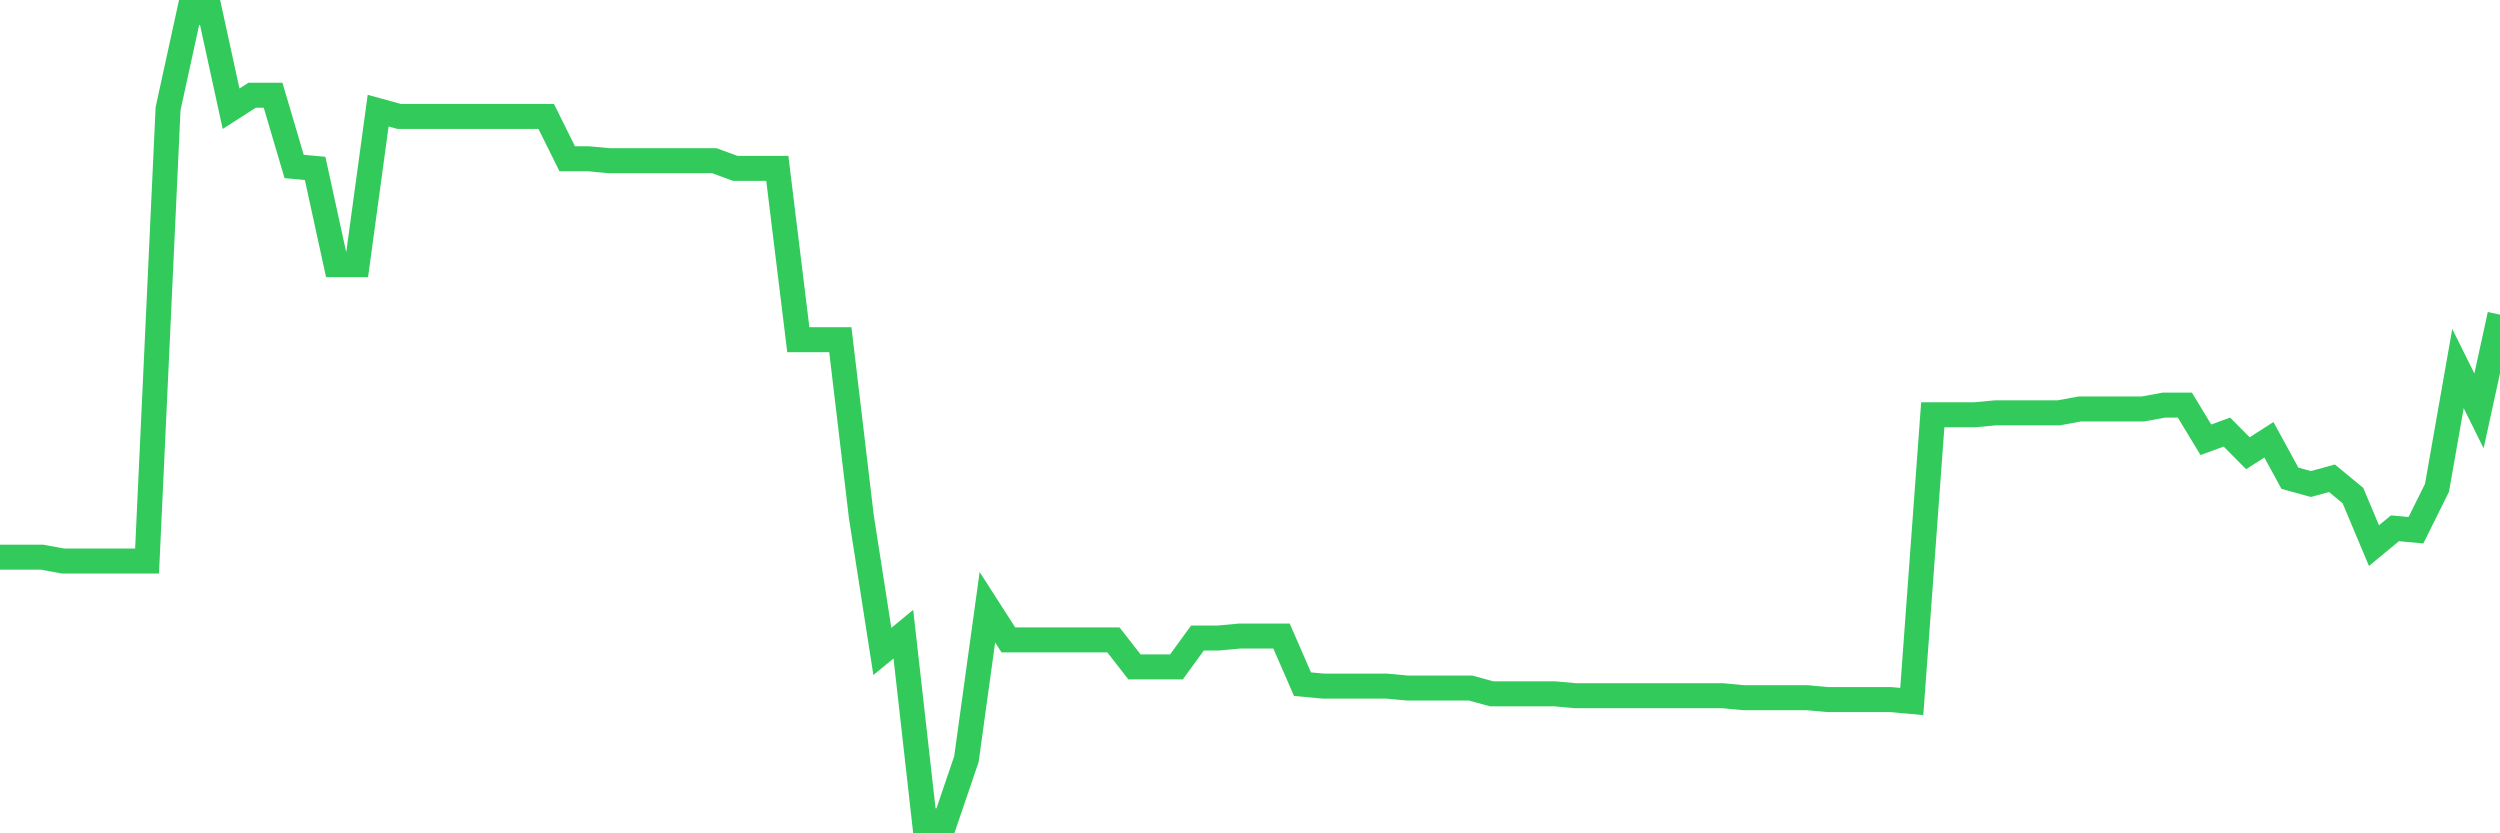 <svg
  xmlns="http://www.w3.org/2000/svg"
  xmlns:xlink="http://www.w3.org/1999/xlink"
  width="120"
  height="40"
  viewBox="0 0 120 40"
  preserveAspectRatio="none"
>
  <polyline
    points="0,26.744 1.008,26.744 2.017,26.744 3.025,26.929 4.034,26.929 5.042,26.929 6.05,26.929 7.059,26.929 8.067,5.219 9.076,0.6 10.084,0.6 11.092,5.219 12.101,4.572 13.109,4.572 14.118,7.99 15.126,8.083 16.134,12.702 17.143,12.702 18.151,5.311 19.16,5.589 20.168,5.589 21.176,5.589 22.185,5.589 23.193,5.589 24.202,5.589 25.21,5.589 26.218,5.589 27.227,7.621 28.235,7.621 29.244,7.713 30.252,7.713 31.261,7.713 32.269,7.713 33.277,7.713 34.286,7.713 35.294,8.083 36.303,8.083 37.311,8.083 38.319,16.305 39.328,16.305 40.336,16.305 41.345,24.804 42.353,31.27 43.361,30.439 44.37,39.4 45.378,39.4 46.387,36.444 47.395,29.146 48.403,30.716 49.412,30.716 50.42,30.716 51.429,30.716 52.437,30.716 53.445,30.716 54.454,32.01 55.462,32.01 56.471,32.01 57.479,30.624 58.487,30.624 59.496,30.531 60.504,30.531 61.513,30.531 62.521,32.841 63.529,32.933 64.538,32.933 65.546,32.933 66.555,32.933 67.563,33.026 68.571,33.026 69.58,33.026 70.588,33.026 71.597,33.303 72.605,33.303 73.613,33.303 74.622,33.303 75.63,33.395 76.639,33.395 77.647,33.395 78.655,33.395 79.664,33.395 80.672,33.395 81.681,33.395 82.689,33.395 83.697,33.488 84.706,33.488 85.714,33.488 86.723,33.488 87.731,33.58 88.739,33.58 89.748,33.58 90.756,33.58 91.765,33.672 92.773,19.908 93.782,19.908 94.79,19.908 95.798,19.815 96.807,19.815 97.815,19.815 98.824,19.815 99.832,19.63 100.84,19.63 101.849,19.63 102.857,19.63 103.866,19.446 104.874,19.446 105.882,21.109 106.891,20.739 107.899,21.755 108.908,21.109 109.916,22.956 110.924,23.233 111.933,22.956 112.941,23.788 113.95,26.19 114.958,25.358 115.966,25.45 116.975,23.418 117.983,17.69 118.992,19.723 120,15.104"
    fill="none"
    stroke="#32ca5b"
    stroke-width="1.2"
  >
  </polyline>
</svg>